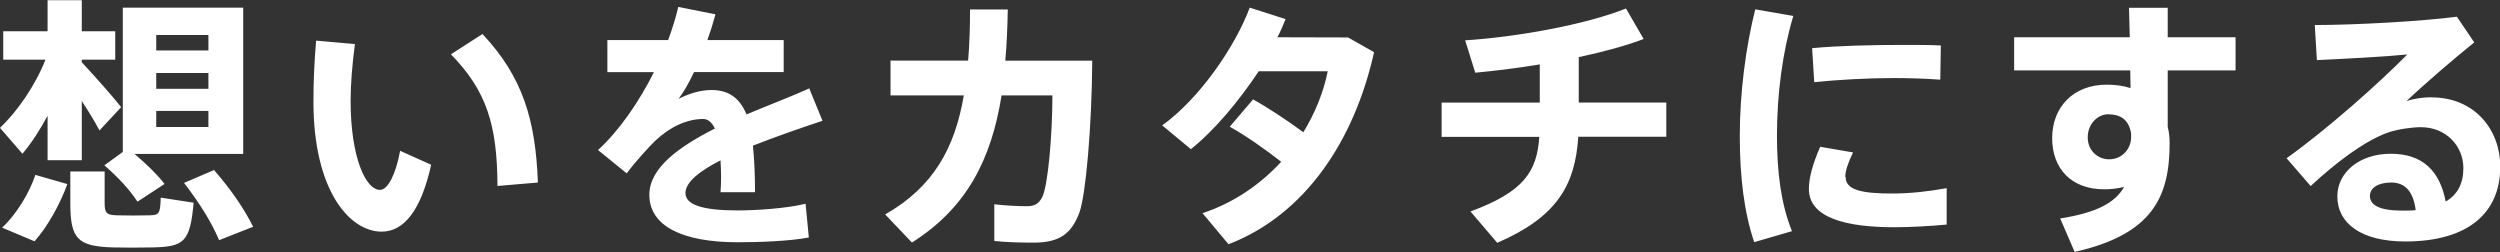 <svg xmlns="http://www.w3.org/2000/svg" width="261.6" height="26.37" viewBox="0 0 261.61 26.37" enable-background="new 0 0 261.61 26.37"><rect x="0" y="0" width="261.61" height="26.37" fill="#333333" stroke="none"/><path fill="#fff" d="m14.39 21.1l2.83-1.85c-.81-1.04-1.85-2.04-3.14-3.14h11.37v-15.31h-12.6v15.1l-1.93 1.4c1.48 1.28 2.66 2.57 3.47 3.81m1.96-17.45h5.46v1.62h-5.46v-1.62m0 3.98h5.46v1.65h-5.46v-1.65m0 3.97h5.46v1.68h-5.46v-1.68m-.67 10.92c-.98.03-2.55.03-3.47 0-1.04-.03-1.26-.23-1.26-1.26v-3.33h-3.59v3.33c0 3.72.76 4.51 4.45 4.62 1.15.03 2.94.03 4.14 0 3.33-.06 3.95-.59 4.31-4.68l-3.44-.53c-.05 1.68-.16 1.82-1.14 1.85m3.58-3.39c1.62 2.1 2.88 4.12 3.67 5.99l3.56-1.4c-.95-1.9-2.27-3.84-4.09-5.94l-3.14 1.35m-16.91-3.05c.9-1.06 1.82-2.46 2.63-3.98v4.65h3.58v-6.19c.73 1.12 1.4 2.21 1.85 3.08l2.27-2.44c-.95-1.2-2.6-3.05-4.12-4.7v-.27h3.5v-2.97h-3.5v-3.25h-3.58v3.25h-4.64v2.97h4.42c-1.09 2.77-3 5.48-4.76 7.14l2.35 2.71m-2.13 7.73l3.39 1.43c1.37-1.51 2.72-3.98 3.44-5.99l-3.35-.96c-.59 1.82-1.96 4.12-3.48 5.52m39.55-3.95c-1.51 0-3.08-3.44-3.08-9.32 0-1.79.17-3.78.45-5.94l-4.06-.36c-.2 2.32-.28 4.45-.28 6.38 0 9.35 3.81 13.61 7.14 13.61 2.32 0 4.12-2.21 5.18-7l-3.25-1.46c-.45 2.47-1.29 4.09-2.1 4.09m7.42-14.19c3.7 3.81 4.84 7.31 4.87 13.78l4.23-.36c-.25-6.5-1.54-11-5.8-15.54l-3.3 2.12m37.54 3.55c-1.71.78-4.14 1.71-6.61 2.74-.73-1.74-1.88-2.55-3.67-2.55-1.15 0-2.32.36-3.44.92.53-.7 1.09-1.68 1.62-2.8h9.38v-3.35h-7.98c.31-.87.59-1.76.84-2.69l-3.89-.78c-.25 1.09-.62 2.27-1.06 3.47h-6.36v3.36h4.87c-1.57 3.14-3.67 6.16-5.85 8.15l3 2.44c.92-1.23 2.35-2.8 3-3.42 1.54-1.46 3.33-2.27 5-2.27.48 0 .9.31 1.23 1-3.72 1.88-6.86 4.12-6.86 6.92 0 3.3 3.47 4.98 9.27 4.98 2.21 0 5.38-.11 7.42-.5l-.34-3.53c-1.93.48-5.1.7-7.11.7-3.67 0-5.46-.59-5.46-1.82 0-1.15 1.51-2.32 3.67-3.42.03.53.06 1.15.06 1.82 0 .48-.03.95-.06 1.51h3.61c0-1.88-.08-3.5-.22-4.87 2.49-.98 5.18-1.9 7.28-2.6l-1.4-3.42m20.82-8.23h-3.98c0 1.9-.06 3.67-.2 5.35h-8.12v3.64h7.67c-.95 5.54-3.19 9.58-8.23 12.46l2.8 2.94c5.77-3.64 8.32-8.76 9.38-15.4h5.32c0 4-.45 9.52-1.09 10.7-.36.64-.76.9-1.57.9-.84 0-2.21-.06-3.42-.2v3.84c1.37.14 2.86.17 4.12.17 2.77 0 3.97-.98 4.79-3.16.67-1.88 1.29-8.96 1.34-15.88h-9.1c.15-1.72.23-3.51.26-5.36m28.2 2.94c.34-.64.62-1.29.87-1.93l-3.75-1.2c-1.54 4.12-5.29 9.55-9.16 12.32l3 2.49c2.46-1.96 5-5 7.1-8.15h7.22c-.42 2.13-1.29 4.31-2.55 6.38-1.6-1.18-3.61-2.52-5.26-3.44l-2.44 2.86c1.65.92 3.7 2.35 5.38 3.67-2.16 2.35-4.93 4.28-8.23 5.38l2.72 3.25c8-3.08 13.16-10.81 15.23-20.1l-2.72-1.54-7.37-.02m31.52 2.08c2.58-.56 4.96-1.2 6.78-1.9l-1.85-3.19c-4.26 1.71-11.54 3-16.83 3.33l1.06 3.39c2.1-.2 4.42-.48 6.75-.87v4h-10.27v3.58h10.22c-.25 3.64-1.6 5.74-7.2 7.81l2.8 3.28c6.22-2.69 8.15-6 8.48-11.1h9.21v-3.58h-9.16v-4.76m32.96 2.2c1.74 0 3.44.06 4.87.17l.06-3.58c-1.12-.06-2.52-.06-3.89-.06h-.03c-3.19 0-6.78.08-9.55.34l.22 3.56c2.49-.26 5.6-.43 8.32-.43m-5.07 10.36c0-.64.25-1.4.81-2.58l-3.44-.59c-.81 1.88-1.18 3.28-1.18 4.42 0 3 3.86 4 8.93 4 1.62 0 3.67-.11 5.49-.28v-3.81c-1.85.34-3.86.56-5.57.56-3.42.02-5-.4-5-1.72m-9.46-17.56c-.98 3.89-1.62 8.68-1.62 13.24v.03c0 4.23.45 8 1.51 11.1l3.95-1.15c-1.15-2.86-1.57-6.16-1.57-10 0-4.37.59-8.79 1.71-12.52l-3.98-.69m43.2-.16h-4.09c.03.9.06 1.96.08 3.08h-12.1v3.47h12.15l.03 1.85c-.76-.25-1.6-.36-2.49-.36-3.5 0-5.71 2.35-5.71 5.6 0 3.22 2.04 5.35 5.43 5.35.73 0 1.43-.08 2.1-.25-.92 1.62-2.8 2.69-6.69 3.3l1.51 3.5c8.29-1.85 9.94-5.91 9.94-11.4 0-.59-.06-1.15-.2-1.68v-5.91h7.1v-3.47h-7.1v-3.08zm-3.87 13.55c0 1.18-.92 2.3-2.3 2.3-1.18 0-2.24-.9-2.24-2.3s1.04-2.41 2.13-2.41c1.23 0 2.16.5 2.41 2v.39m31.43-4.17c-.92 0-1.79.14-2.6.39 1.88-1.79 4.98-4.45 7.08-6.13l-1.82-2.69c-3.67.48-10.67.87-14.87.87l.22 3.67c3-.14 7.22-.36 9.46-.59-3 3.05-8.4 7.84-12.63 10.86l2.52 2.91c2.55-2.38 5.63-4.73 8.09-5.6 1.06-.36 2.55-.56 3.44-.56 2.66 0 4.45 1.99 4.45 4.28 0 1.65-.64 2.8-1.85 3.5-.62-3.25-2.46-5-5.74-5-3.33 0-5.6 1.99-5.6 4.45 0 2.83 2.49 4.73 7.11 4.73 6.64 0 9.94-3.05 9.94-7.81.02-3.8-2.61-7.27-7.2-7.27m-3.08 11.85c-2.38 0-3.36-.59-3.36-1.54 0-.84.87-1.4 2.24-1.4 1.51 0 2.32 1.04 2.55 2.89-.45.05-.93.05-1.43.05"/></svg>